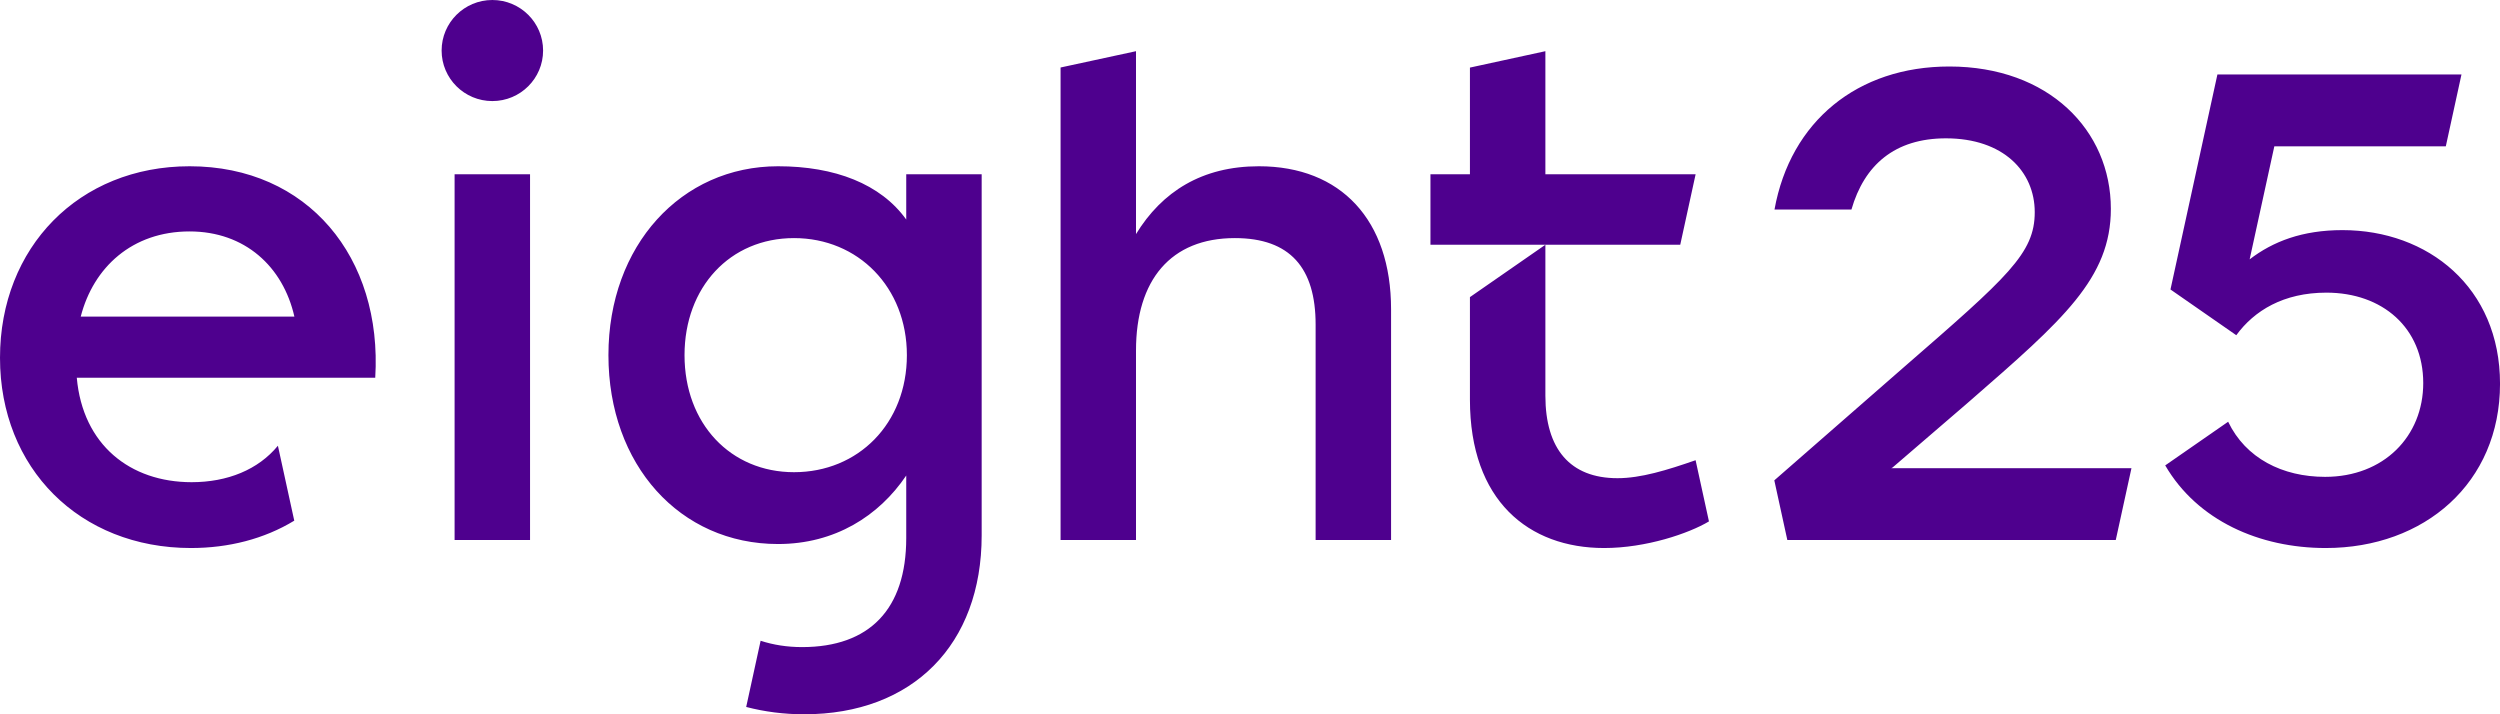 <?xml version="1.0" encoding="UTF-8"?>
<svg xmlns="http://www.w3.org/2000/svg" width="105" height="30" viewBox="0 0 105 30" fill="none">
  <path fill-rule="evenodd" clip-rule="evenodd" d="M22.81 2.123C22.81 3.295 21.856 4.245 20.679 4.245C19.502 4.245 18.548 3.295 18.548 2.123C18.548 0.951 19.502 0 20.679 0C21.856 0 22.81 0.951 22.81 2.123ZM58.425 22.681V12.989C58.425 9.246 56.322 6.983 52.872 6.983C50.489 6.983 48.806 8.045 47.712 9.832V2.15L44.544 2.835V22.681H47.712V14.721C47.712 11.76 49.171 10 51.863 10C54.19 10 55.256 11.257 55.256 13.631V22.681H58.425ZM22.262 22.681H19.093V7.318H22.262V22.681ZM79.43 19.665L79.486 19.637L82.571 16.983L82.756 16.822C86.644 13.437 88.656 11.686 88.656 8.771C88.656 5.475 86.048 2.793 81.87 2.793C78.018 2.793 75.2 5.092 74.529 8.799H77.761C78.299 6.935 79.575 5.81 81.729 5.81C84.141 5.81 85.459 7.207 85.459 8.91C85.459 10.643 84.337 11.62 79.934 15.447L74.521 20.175L75.068 22.681H88.862L89.521 19.665H79.43ZM94.485 10.893C95.466 10.14 96.7 9.665 98.382 9.665C101.972 9.665 105.001 12.067 105.001 16.117C105.001 20.279 101.832 23.017 97.681 23.017C94.9 23.017 92.291 21.866 90.939 19.547L93.582 17.713C94.318 19.248 95.864 20.028 97.654 20.028C100.121 20.028 101.776 18.324 101.776 16.089C101.776 13.771 100.065 12.291 97.709 12.291C95.907 12.291 94.678 13.047 93.924 14.079L91.16 12.158L93.131 3.128H103.382L102.724 6.145H95.522L94.485 10.893ZM28.75 14.916C28.75 17.794 30.685 19.832 33.349 19.832C36.041 19.832 38.089 17.794 38.089 14.916C38.089 12.067 36.041 10 33.349 10C30.657 10 28.75 12.067 28.75 14.916ZM38.062 9.221V7.319H41.23V22.486C41.23 27.067 38.342 30 33.771 30C32.931 30 32.113 29.894 31.34 29.692L31.946 26.912C32.479 27.086 33.063 27.178 33.687 27.178C36.519 27.178 38.062 25.586 38.062 22.598V19.972C36.912 21.676 35.061 22.849 32.677 22.849C28.555 22.849 25.554 19.525 25.554 14.916C25.554 10.307 28.611 6.983 32.677 6.983C35.061 6.983 36.987 7.723 38.062 9.221ZM7.962 9.72C10.289 9.72 11.888 11.201 12.364 13.296H3.391C3.923 11.229 5.55 9.72 7.962 9.72ZM11.672 18.721C10.846 19.726 9.553 20.252 8.048 20.252C5.468 20.252 3.477 18.687 3.225 15.866H15.76C16.069 10.81 12.928 6.983 7.964 6.983C3.309 6.983 0 10.391 0 15.028C0 19.664 3.337 23.017 8.02 23.017C9.596 23.017 11.093 22.638 12.359 21.868L11.672 18.721ZM67.374 23.017C69.14 23.017 70.935 22.402 71.776 21.899L71.215 19.329C70.009 19.748 68.916 20.084 67.934 20.084C65.943 20.084 64.906 18.855 64.906 16.62V10.28H70.57L71.216 7.319H64.906V2.15L61.737 2.839V7.319H60.079V10.28H64.906L61.737 12.479V16.787C61.737 21.033 64.205 23.017 67.374 23.017Z" fill="#4E008E"></path>
</svg>
